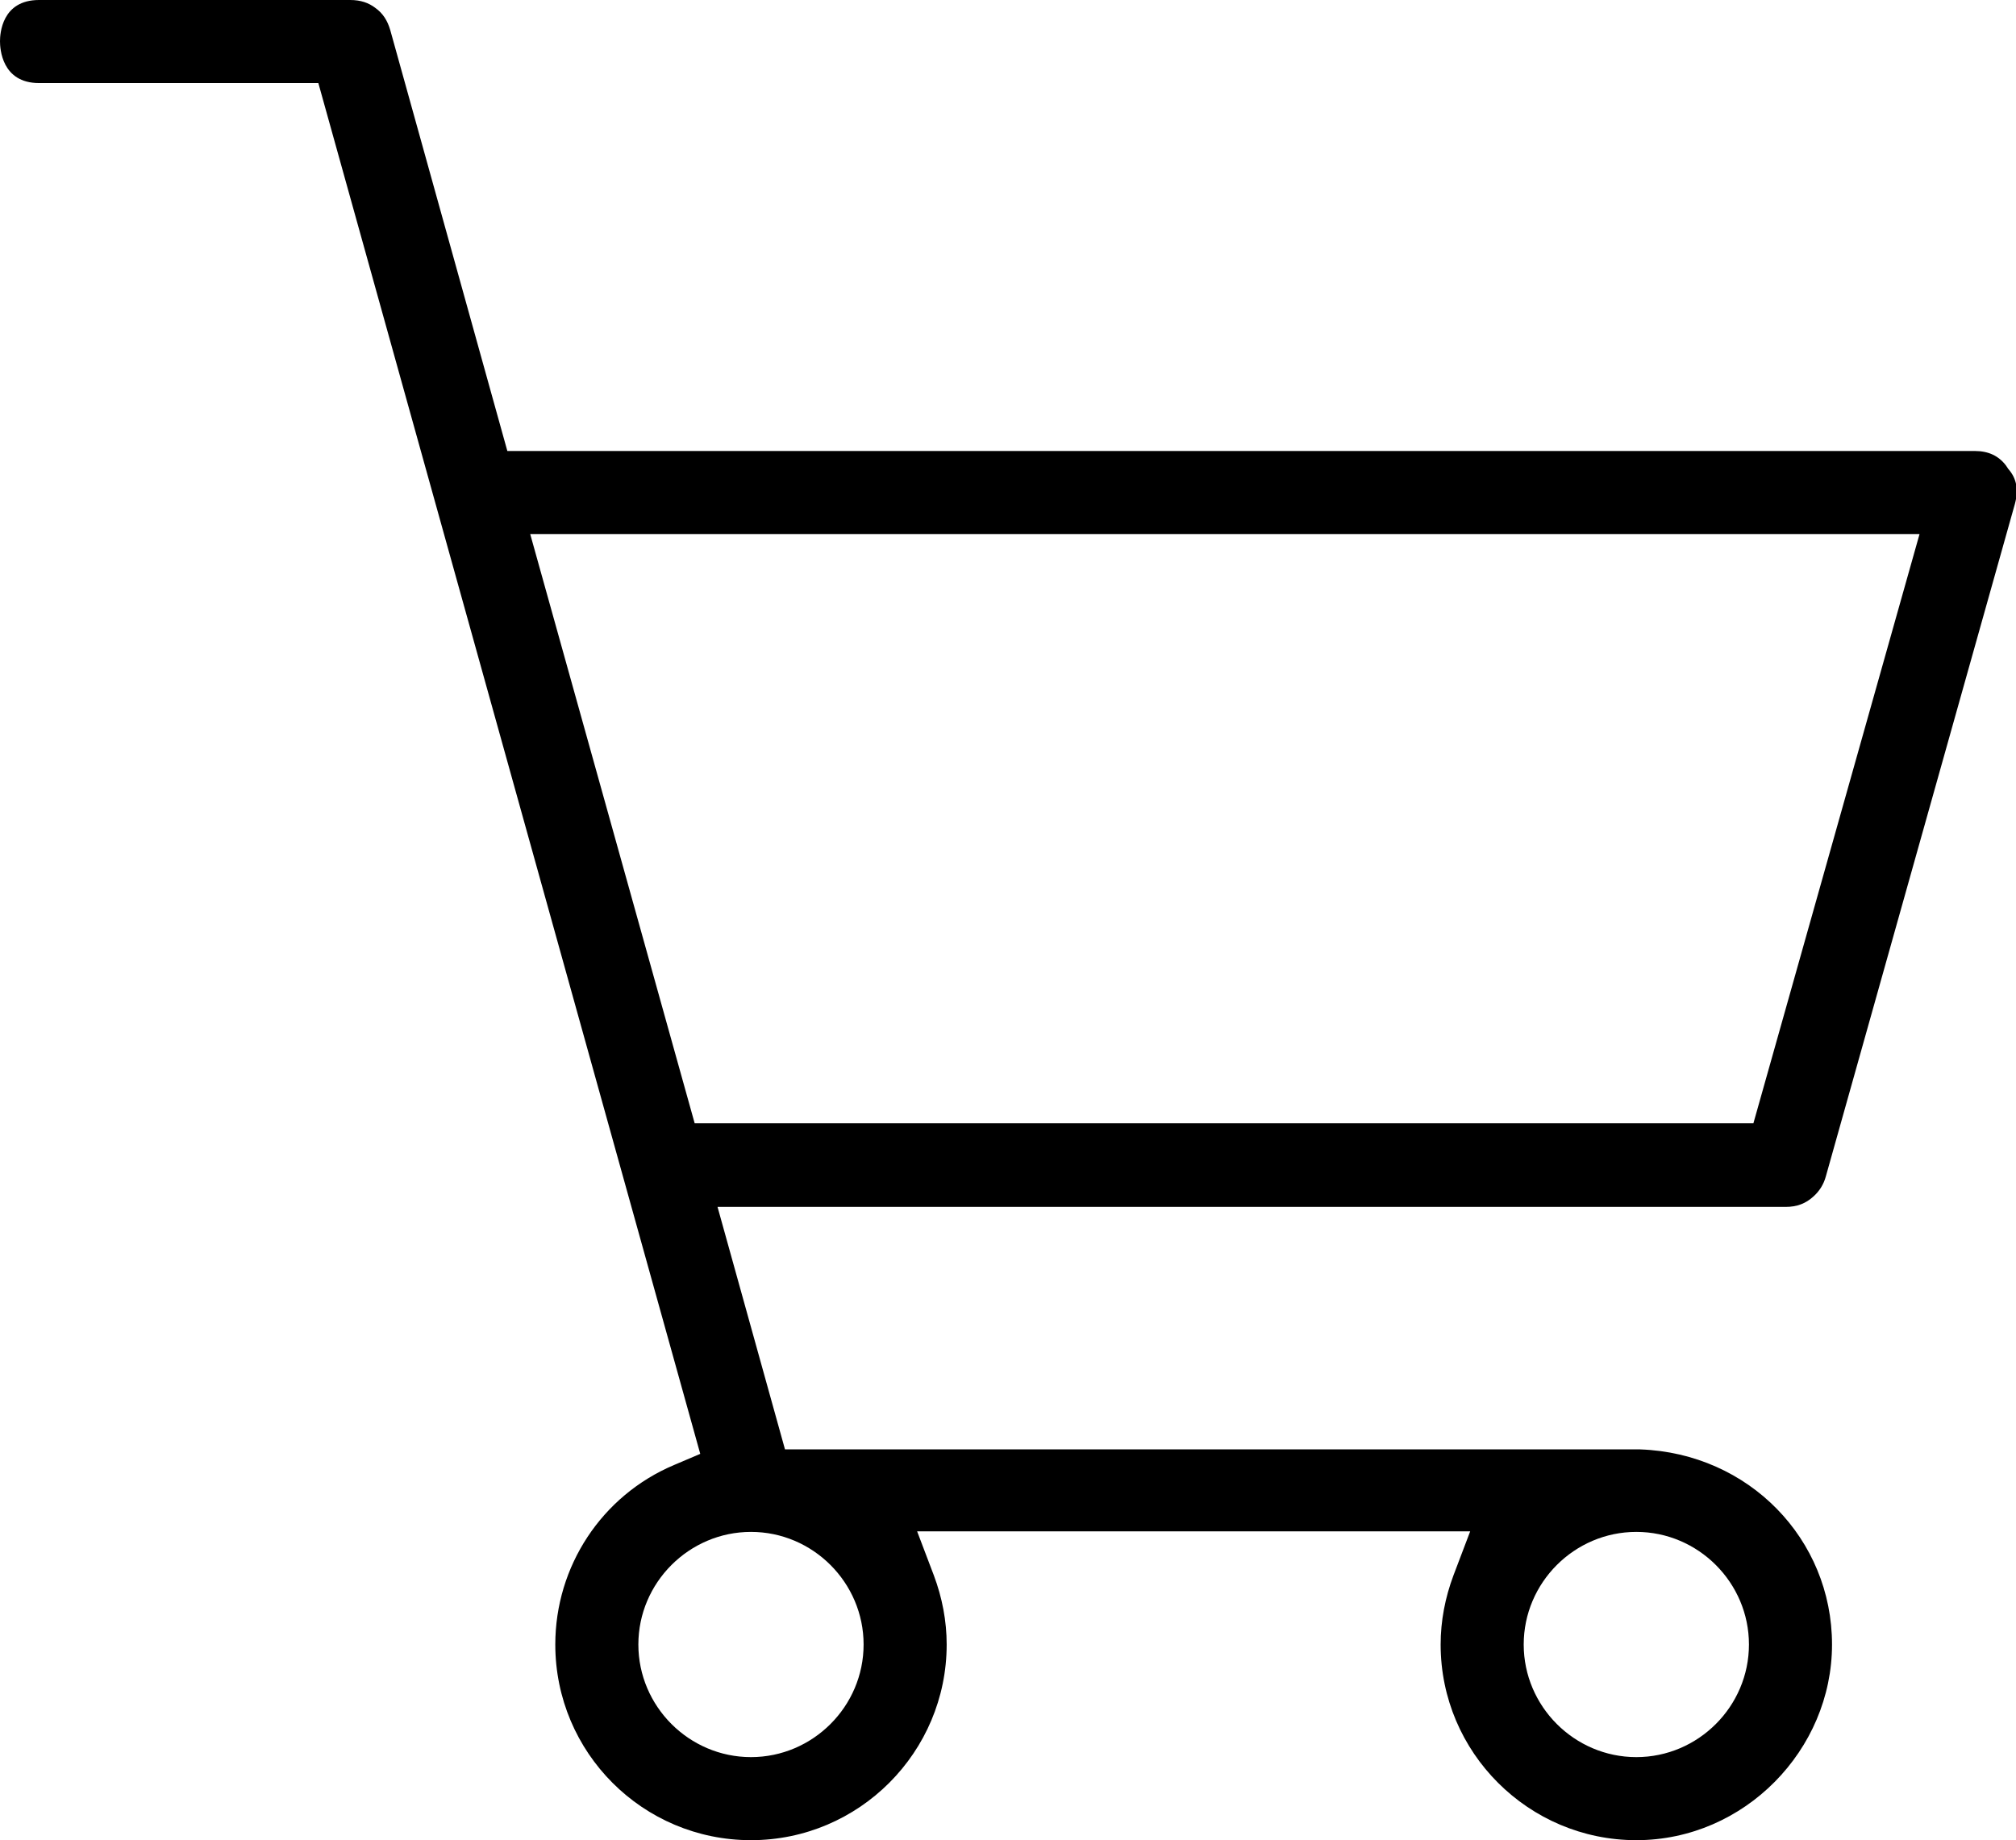 <svg xmlns="http://www.w3.org/2000/svg" viewBox="0 0 36.16 33.01"><path d="M29.35 33.01c-1.93 0-3.51-1.57-3.51-3.51 0-.42.08-.84.23-1.24l.3-.79h-9.92l.3.79c.15.4.23.82.23 1.24 0 1.93-1.57 3.51-3.51 3.51s-3.51-1.57-3.51-3.51c0-1.4.83-2.67 2.13-3.22l.47-.2L5.71 1.49H.7c-.67 0-.7-.62-.7-.75S.03 0 .7 0h5.58c.19 0 .33.05.45.14.14.1.22.23.27.4l2.1 7.55h26.32c.25 0 .43.09.56.26l.02.03.02.03c.15.17.19.37.12.63L32.75 21.1c-.04.15-.12.27-.22.36-.14.13-.3.19-.5.19H12.87L14.08 26h15.34c1.95.07 3.44 1.61 3.44 3.5s-1.57 3.51-3.51 3.51zm0-5.53c-1.11 0-2.02.91-2.02 2.02s.91 2.02 2.02 2.02 2.02-.91 2.02-2.02-.91-2.02-2.02-2.02zm-15.88 0c-1.11 0-2.02.91-2.02 2.02s.91 2.02 2.02 2.02 2.02-.91 2.02-2.02-.91-2.02-2.02-2.02zm-1.02-7.33h19l2.98-10.57H9.51l2.95 10.57z"/></svg>